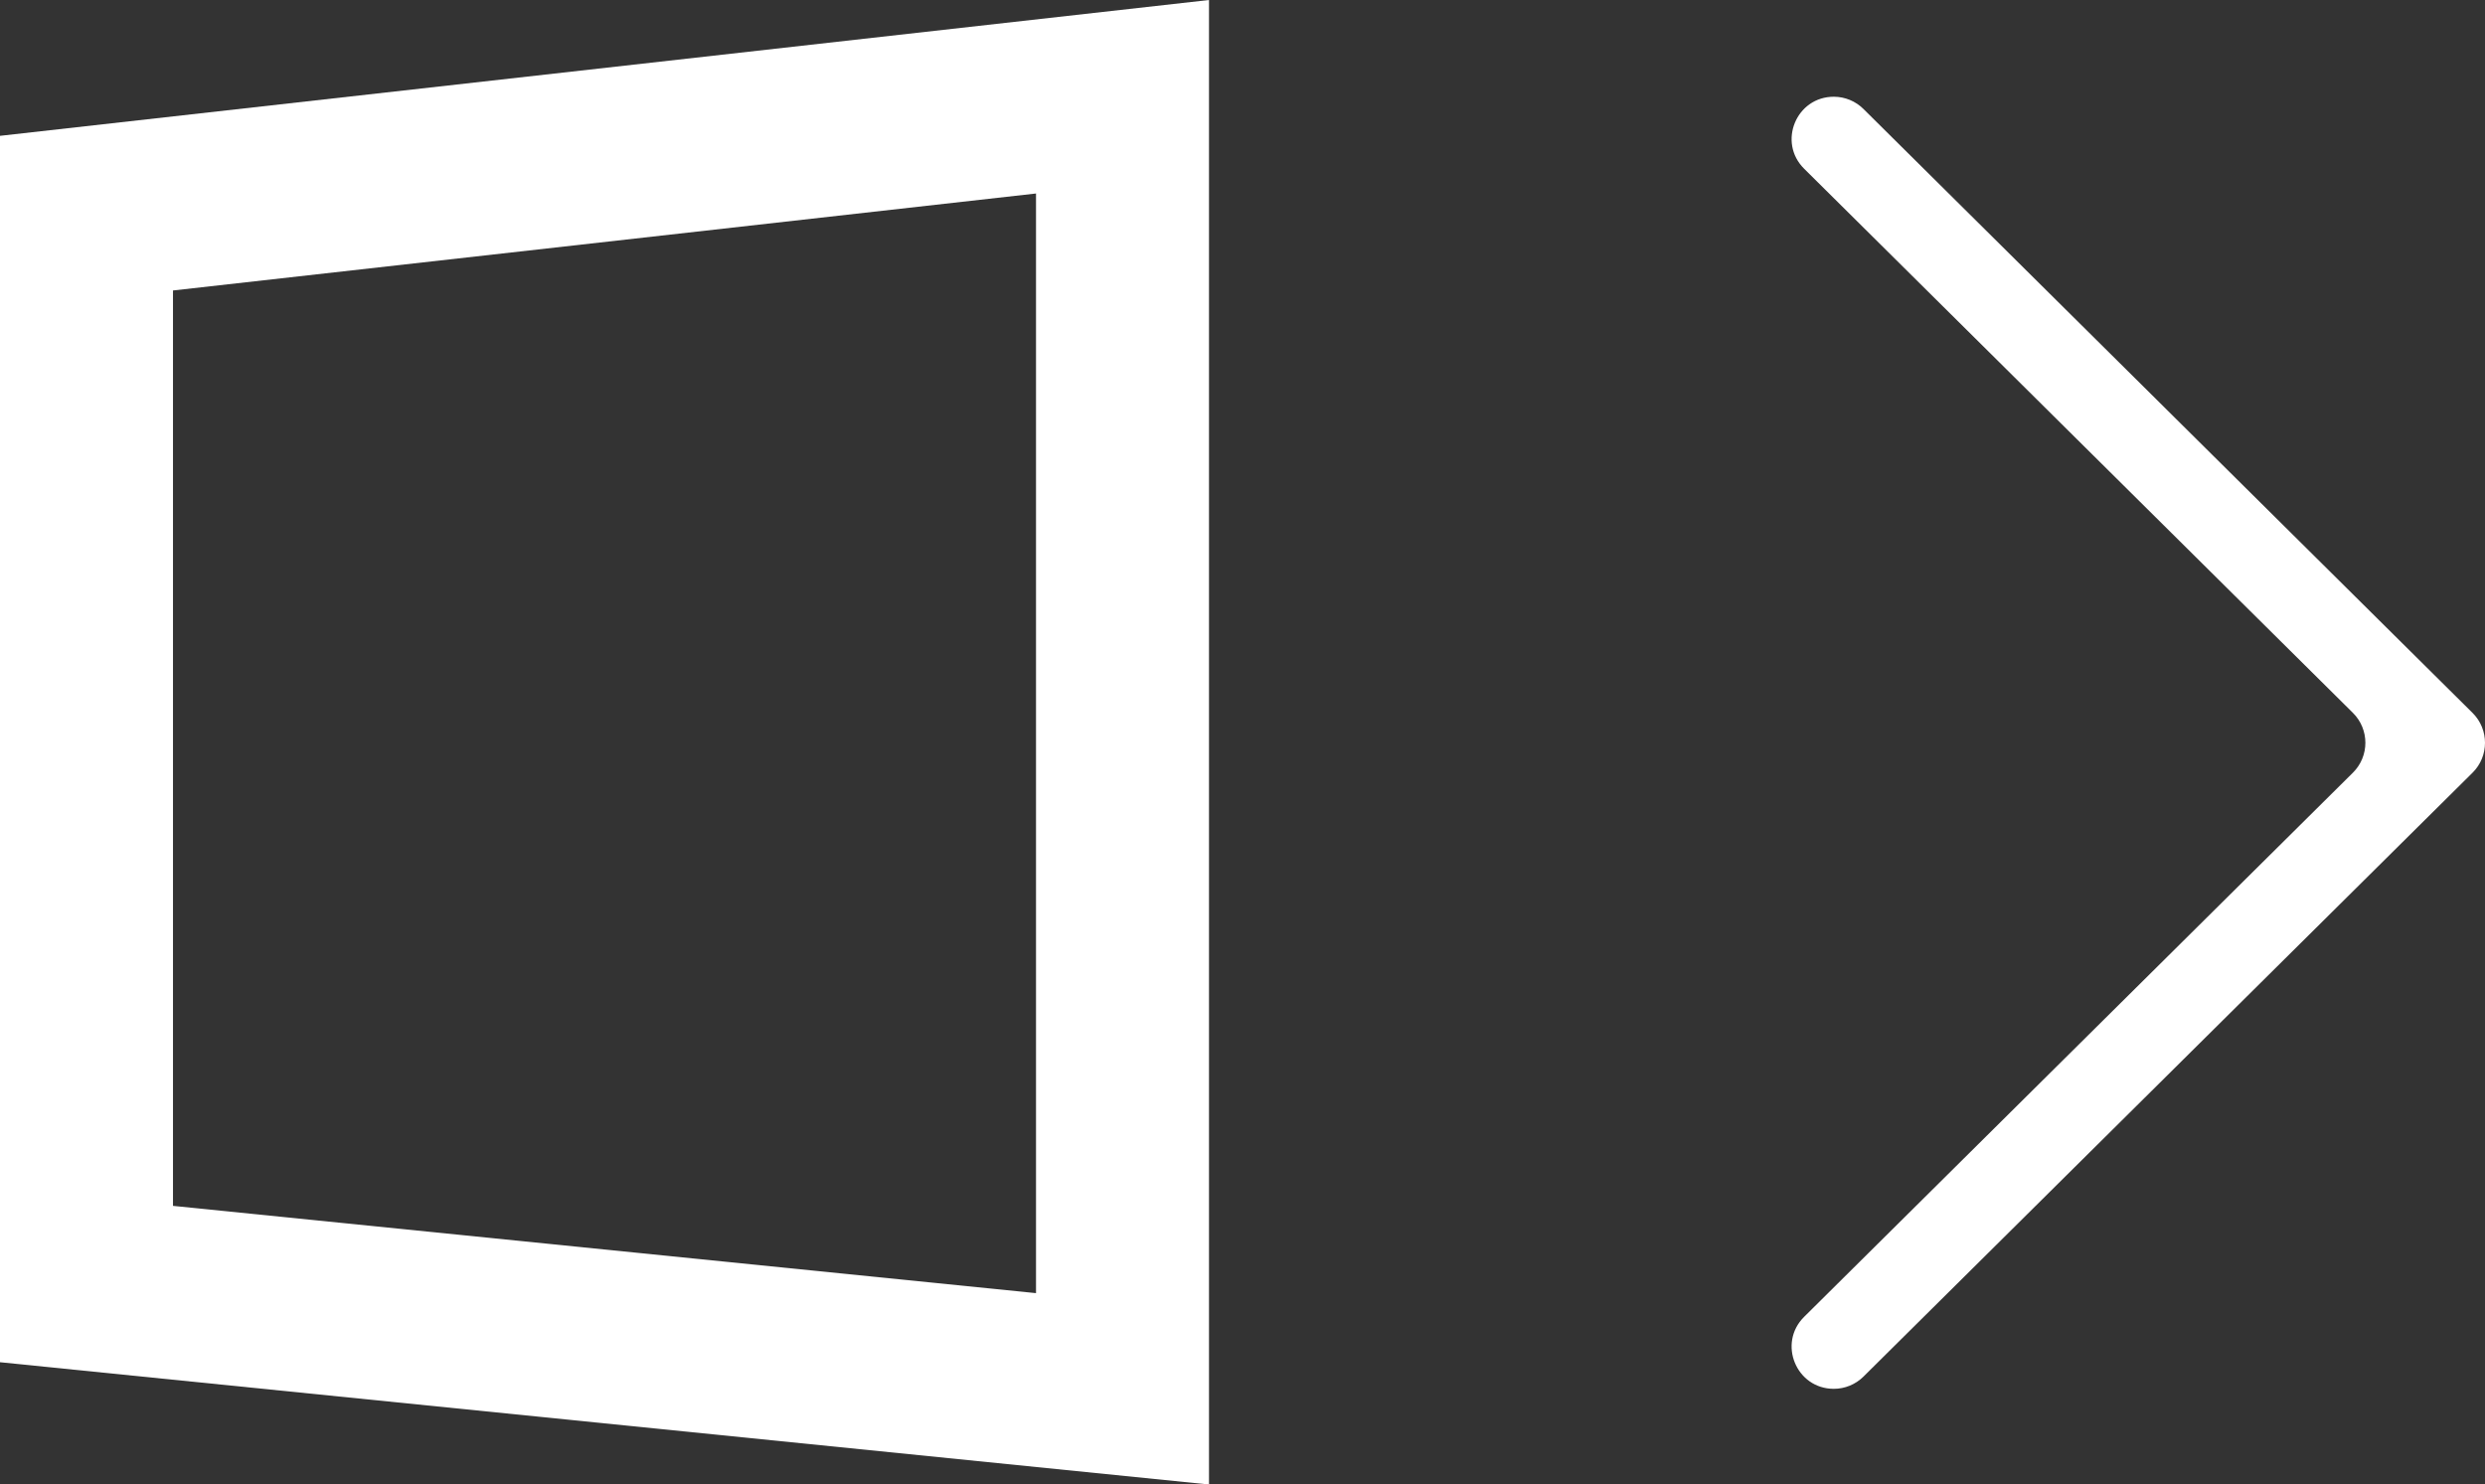 <!-- Generator: Adobe Illustrator 22.1.0, SVG Export Plug-In  -->
<svg version="1.1"
	 xmlns="http://www.w3.org/2000/svg" xmlns:xlink="http://www.w3.org/1999/xlink" xmlns:a="http://ns.adobe.com/AdobeSVGViewerExtensions/3.0/"
	 x="0px" y="0px" width="114.923px" height="68.655px" viewBox="0 0 114.923 68.655"
	 style="enable-background:new 0 0 114.923 68.655;" xml:space="preserve">
<rect x="0" y="0" width="114.923" height="68.655" fill="#333333" stroke="none"/>
<style type="text/css">
	.st0{fill:#FFFFFF;}
</style>
<defs>
</defs>
<g>
	<path class="st0" d="M84.807,4.474L84.807,4.474c-1.739,0-2.606,2.106-1.371,3.33l25.379,25.165c0.768,0.762,0.768,2.004,0,2.766
		L83.436,60.9c-1.235,1.224-0.368,3.33,1.371,3.33h0c0.514,0,1.006-0.203,1.371-0.564l28.169-27.93c0.768-0.762,0.768-2.004,0-2.766
		L86.178,5.039C85.813,4.677,85.32,4.474,84.807,4.474z"/>
	<g>
		<path class="st0" d="M55.912,68.655L0,63V6.282L55.912,0V68.655z M8,55.769l39.912,4.036V8.949L8,13.434V55.769z"/>
	</g>
</g>
</svg>